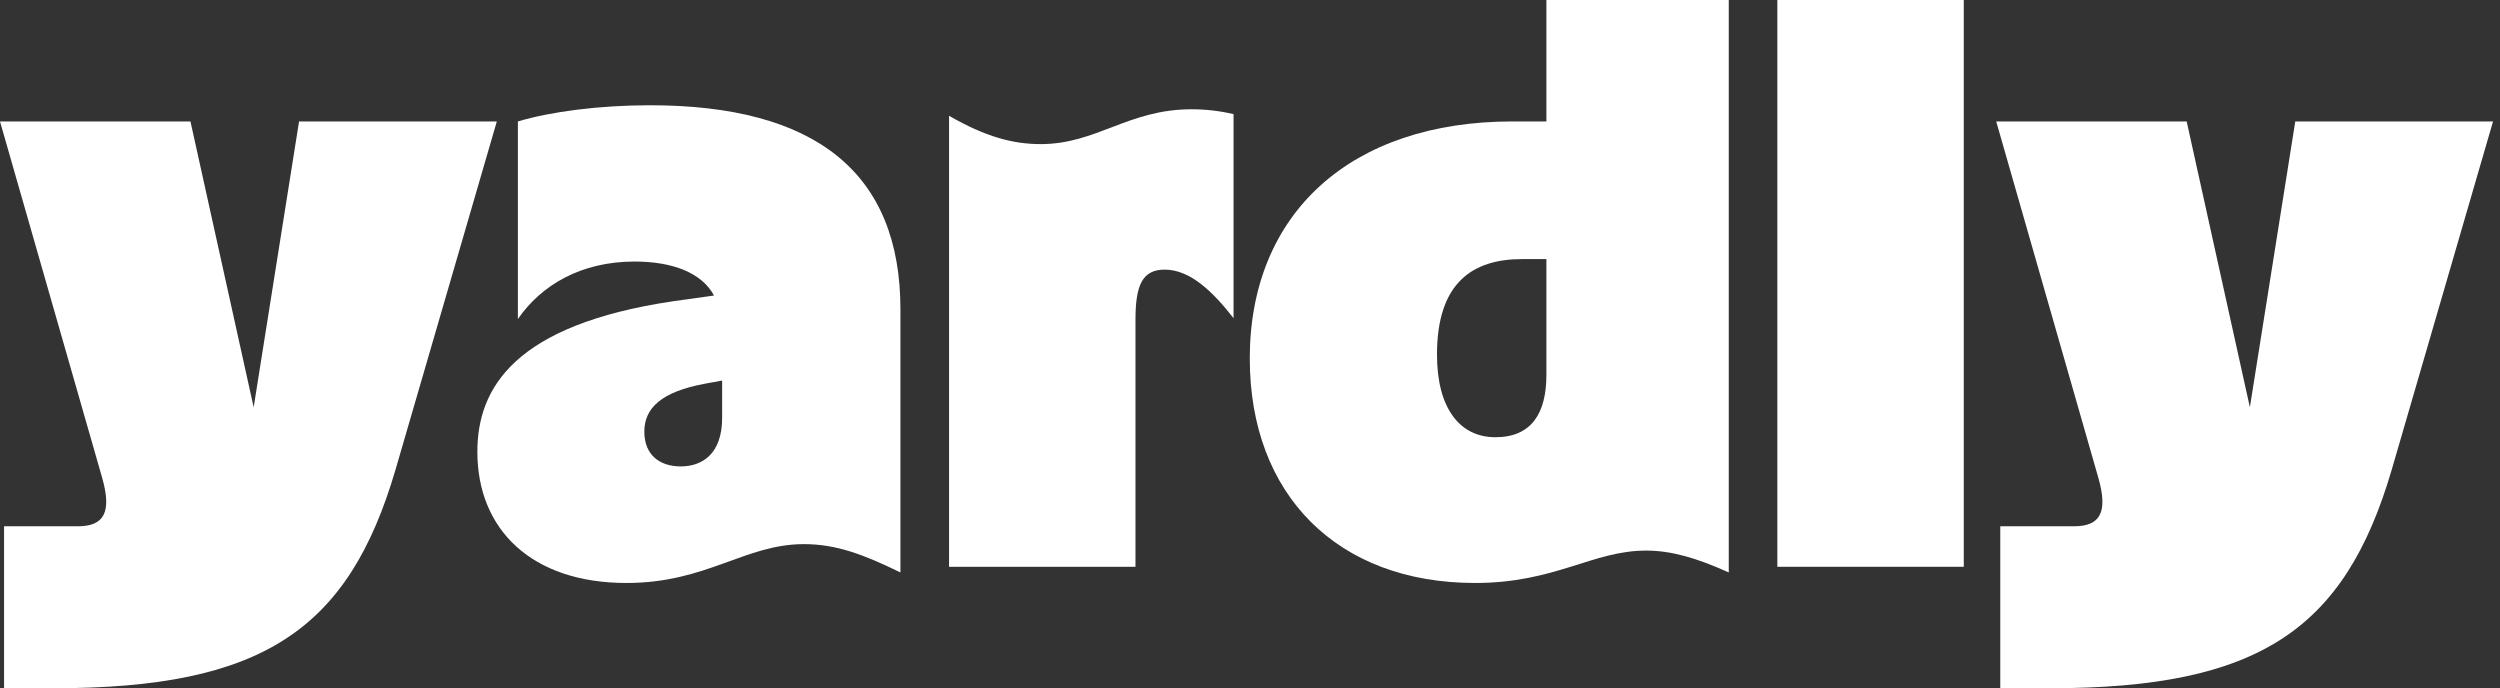 <svg width="247" height="68" viewBox="0 0 247 68" fill="none" xmlns="http://www.w3.org/2000/svg">
<rect x="0" y="0" width="247" height="68" fill="#333333" stroke="none"/>
<path d="M0.401 51.997H7.688C10.33 51.997 11.049 50.557 10.091 47.198L0 11.999H18.817L25.062 40.24L29.547 11.999H49.086L39.078 46.4C34.433 62.238 25.947 68 5.287 68H0.401V52V51.997Z" fill="white"/>
<path d="M47.163 44.638C47.163 38.319 50.846 32.079 66.54 29.758L70.545 29.198C69.342 26.959 66.461 25.84 62.698 25.84C57.413 25.84 53.489 28.158 51.168 31.52V11.999C54.37 11.039 59.174 10.399 64.219 10.399C80.556 10.399 88.963 17.04 88.963 30.559V56.558C85.359 54.799 82.638 53.759 79.432 53.759C73.588 53.759 69.825 57.598 61.896 57.598C52.527 57.598 47.163 52.318 47.163 44.638ZM71.347 41.28V37.6L69.586 37.921C65.343 38.722 63.659 40.322 63.659 42.641C63.659 44.959 65.181 46.082 67.263 46.082C69.344 46.082 71.347 44.883 71.347 41.282V41.28Z" fill="white"/>
<path d="M102.817 14.238C108.343 14.238 111.465 10.797 117.711 10.797C119.153 10.797 120.513 10.956 121.875 11.277V31.437C119.873 28.877 117.631 26.638 115.069 26.638C112.828 26.638 112.185 28.238 112.185 31.599V55.998H93.767V11.439C97.37 13.519 100.092 14.238 102.817 14.238Z" fill="white"/>
<path d="M123.476 35.438C123.476 21.038 133.484 11.999 149.42 11.999H152.784V0H170.802V56.558C167.599 55.117 165.116 54.398 162.633 54.398C157.349 54.398 153.666 57.598 145.739 57.598C132.128 57.598 123.479 48.877 123.479 35.438H123.476ZM147.739 43.198C151.342 43.198 152.784 40.797 152.784 37.037V25.598H150.381C145.498 25.598 141.974 27.919 141.974 35.037C141.974 40.316 144.215 43.198 147.739 43.198Z" fill="white"/>
<path d="M175.602 0H194.021V55.998H175.602V0Z" fill="white"/>
<path d="M197.624 51.997H204.911C207.553 51.997 208.272 50.557 207.314 47.198L197.226 11.999H216.043L222.288 40.24L226.773 11.999H246.312L236.304 46.4C231.659 62.238 223.173 68 202.513 68H197.627V52L197.624 51.997Z" fill="white"/>
</svg>
